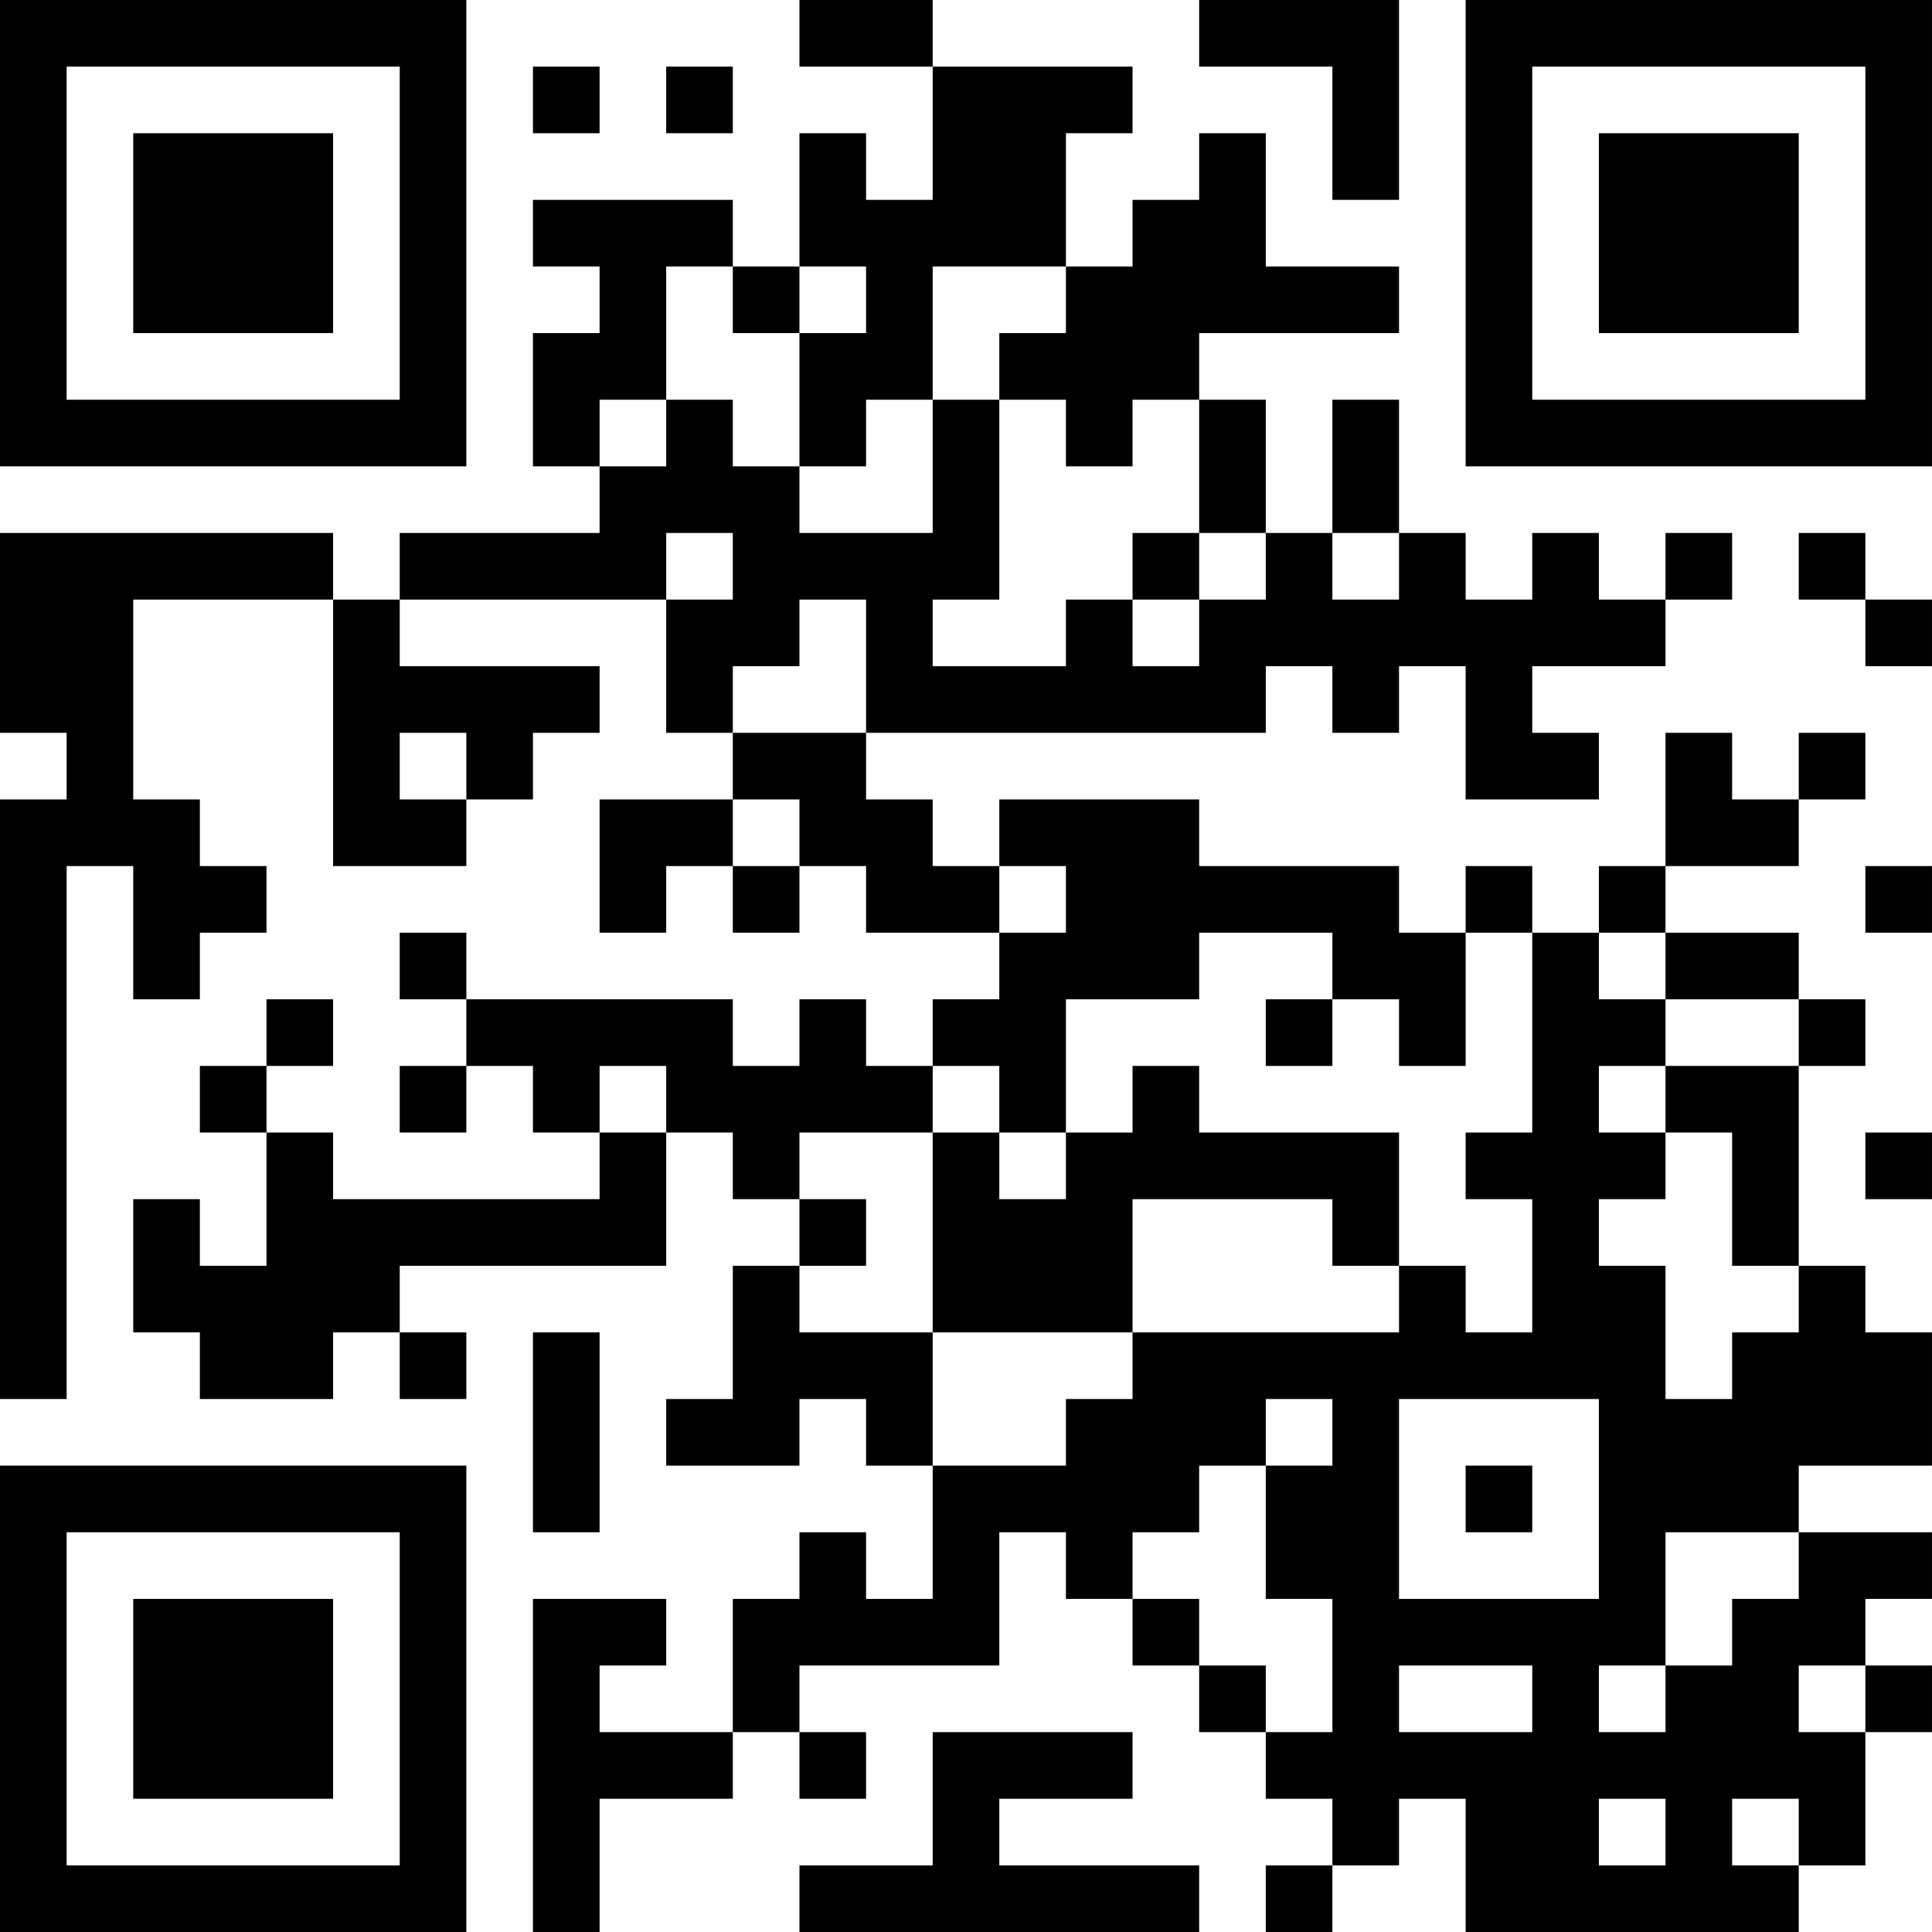 <?xml version="1.0" encoding="UTF-8"?>
<svg xmlns="http://www.w3.org/2000/svg" version="1.1" width="400" height="400" viewBox="0 0 400 400"><rect x="0" y="0" width="400" height="400" fill="#ffffff"/><g transform="scale(13.793)"><g transform="translate(0,0)"><path fill-rule="evenodd" d="M12 0L12 1L14 1L14 3L13 3L13 2L12 2L12 4L11 4L11 3L8 3L8 4L9 4L9 5L8 5L8 7L9 7L9 8L6 8L6 9L5 9L5 8L0 8L0 11L1 11L1 12L0 12L0 21L1 21L1 13L2 13L2 15L3 15L3 14L4 14L4 13L3 13L3 12L2 12L2 9L5 9L5 13L7 13L7 12L8 12L8 11L9 11L9 10L6 10L6 9L10 9L10 11L11 11L11 12L9 12L9 14L10 14L10 13L11 13L11 14L12 14L12 13L13 13L13 14L15 14L15 15L14 15L14 16L13 16L13 15L12 15L12 16L11 16L11 15L7 15L7 14L6 14L6 15L7 15L7 16L6 16L6 17L7 17L7 16L8 16L8 17L9 17L9 18L5 18L5 17L4 17L4 16L5 16L5 15L4 15L4 16L3 16L3 17L4 17L4 19L3 19L3 18L2 18L2 20L3 20L3 21L5 21L5 20L6 20L6 21L7 21L7 20L6 20L6 19L10 19L10 17L11 17L11 18L12 18L12 19L11 19L11 21L10 21L10 22L12 22L12 21L13 21L13 22L14 22L14 24L13 24L13 23L12 23L12 24L11 24L11 26L9 26L9 25L10 25L10 24L8 24L8 29L9 29L9 27L11 27L11 26L12 26L12 27L13 27L13 26L12 26L12 25L15 25L15 23L16 23L16 24L17 24L17 25L18 25L18 26L19 26L19 27L20 27L20 28L19 28L19 29L20 29L20 28L21 28L21 27L22 27L22 29L27 29L27 28L28 28L28 26L29 26L29 25L28 25L28 24L29 24L29 23L27 23L27 22L29 22L29 20L28 20L28 19L27 19L27 16L28 16L28 15L27 15L27 14L25 14L25 13L27 13L27 12L28 12L28 11L27 11L27 12L26 12L26 11L25 11L25 13L24 13L24 14L23 14L23 13L22 13L22 14L21 14L21 13L18 13L18 12L15 12L15 13L14 13L14 12L13 12L13 11L19 11L19 10L20 10L20 11L21 11L21 10L22 10L22 12L24 12L24 11L23 11L23 10L25 10L25 9L26 9L26 8L25 8L25 9L24 9L24 8L23 8L23 9L22 9L22 8L21 8L21 6L20 6L20 8L19 8L19 6L18 6L18 5L21 5L21 4L19 4L19 2L18 2L18 3L17 3L17 4L16 4L16 2L17 2L17 1L14 1L14 0ZM18 0L18 1L20 1L20 3L21 3L21 0ZM8 1L8 2L9 2L9 1ZM10 1L10 2L11 2L11 1ZM10 4L10 6L9 6L9 7L10 7L10 6L11 6L11 7L12 7L12 8L14 8L14 6L15 6L15 9L14 9L14 10L16 10L16 9L17 9L17 10L18 10L18 9L19 9L19 8L18 8L18 6L17 6L17 7L16 7L16 6L15 6L15 5L16 5L16 4L14 4L14 6L13 6L13 7L12 7L12 5L13 5L13 4L12 4L12 5L11 5L11 4ZM10 8L10 9L11 9L11 8ZM17 8L17 9L18 9L18 8ZM20 8L20 9L21 9L21 8ZM27 8L27 9L28 9L28 10L29 10L29 9L28 9L28 8ZM12 9L12 10L11 10L11 11L13 11L13 9ZM6 11L6 12L7 12L7 11ZM11 12L11 13L12 13L12 12ZM15 13L15 14L16 14L16 13ZM28 13L28 14L29 14L29 13ZM18 14L18 15L16 15L16 17L15 17L15 16L14 16L14 17L12 17L12 18L13 18L13 19L12 19L12 20L14 20L14 22L16 22L16 21L17 21L17 20L21 20L21 19L22 19L22 20L23 20L23 18L22 18L22 17L23 17L23 14L22 14L22 16L21 16L21 15L20 15L20 14ZM24 14L24 15L25 15L25 16L24 16L24 17L25 17L25 18L24 18L24 19L25 19L25 21L26 21L26 20L27 20L27 19L26 19L26 17L25 17L25 16L27 16L27 15L25 15L25 14ZM19 15L19 16L20 16L20 15ZM9 16L9 17L10 17L10 16ZM17 16L17 17L16 17L16 18L15 18L15 17L14 17L14 20L17 20L17 18L20 18L20 19L21 19L21 17L18 17L18 16ZM28 17L28 18L29 18L29 17ZM8 20L8 23L9 23L9 20ZM19 21L19 22L18 22L18 23L17 23L17 24L18 24L18 25L19 25L19 26L20 26L20 24L19 24L19 22L20 22L20 21ZM21 21L21 24L24 24L24 21ZM22 22L22 23L23 23L23 22ZM25 23L25 25L24 25L24 26L25 26L25 25L26 25L26 24L27 24L27 23ZM21 25L21 26L23 26L23 25ZM27 25L27 26L28 26L28 25ZM14 26L14 28L12 28L12 29L18 29L18 28L15 28L15 27L17 27L17 26ZM24 27L24 28L25 28L25 27ZM26 27L26 28L27 28L27 27ZM0 0L0 7L7 7L7 0ZM1 1L1 6L6 6L6 1ZM2 2L2 5L5 5L5 2ZM22 0L22 7L29 7L29 0ZM23 1L23 6L28 6L28 1ZM24 2L24 5L27 5L27 2ZM0 22L0 29L7 29L7 22ZM1 23L1 28L6 28L6 23ZM2 24L2 27L5 27L5 24Z" fill="#000000"/></g></g></svg>
